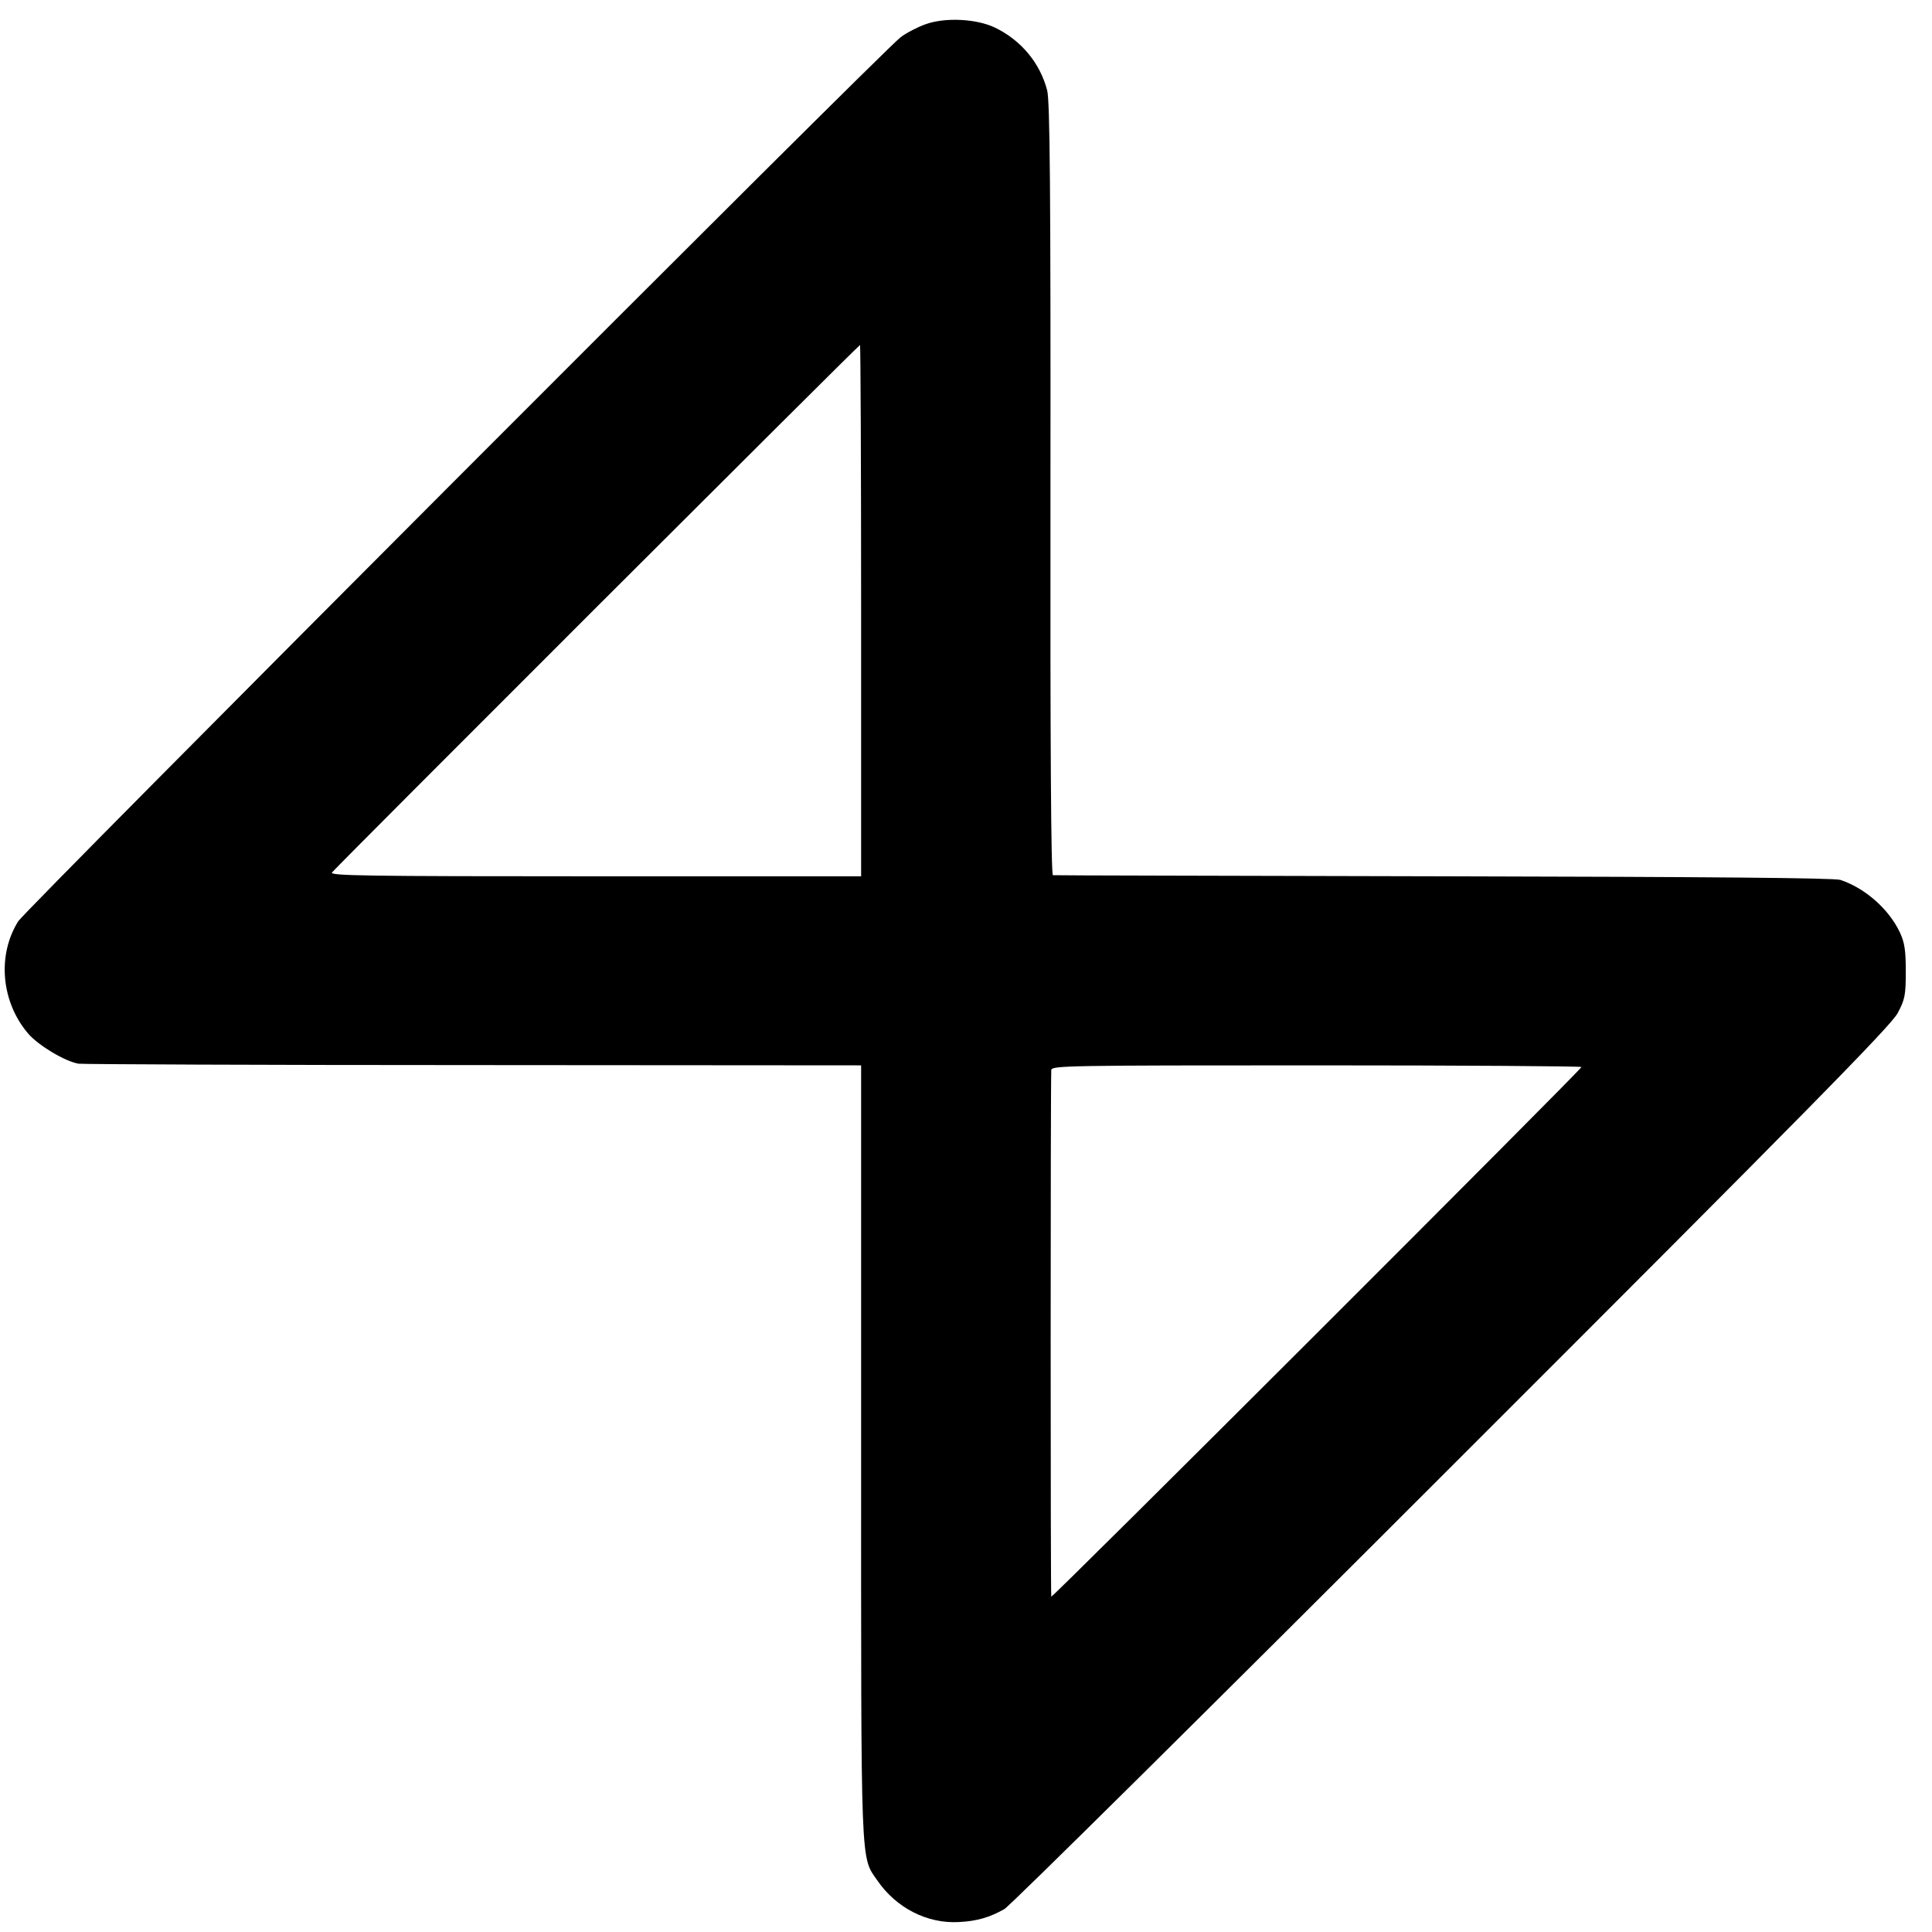 <?xml version="1.0" standalone="no"?>
<!DOCTYPE svg PUBLIC "-//W3C//DTD SVG 20010904//EN"
 "http://www.w3.org/TR/2001/REC-SVG-20010904/DTD/svg10.dtd">
<svg version="1.0" xmlns="http://www.w3.org/2000/svg"
 width="700pt" height="700pt" viewBox="0 0 700 700"
 preserveAspectRatio="xMidYMid meet">
<g transform="translate(0,700) scale(0.1,-0.1)"
fill="#000000" stroke="none">
<path d="M3353 6912 c-28 -10 -69 -31 -90 -47 -66 -50 -3169 -3159 -3197
-3203 -77 -123 -62 -293 37 -408 38 -43 133 -100 182 -108 17 -2 661 -5 1433
-5 l1402 -1 0 -1398 c0 -1535 -3 -1466 60 -1557 68 -98 179 -155 293 -149 66
3 113 17 166 47 20 11 750 734 1622 1606 1290 1289 1592 1596 1615 1641 26 49
29 65 29 150 0 76 -4 104 -21 141 -40 85 -126 161 -216 191 -23 7 -458 11
-1438 13 -773 2 -1409 3 -1415 4 -7 1 -10 474 -9 1398 1 1090 -2 1409 -12
1446 -26 99 -94 181 -189 227 -67 32 -180 38 -252 12z m-233 -2124 l0 -963
-964 0 c-835 0 -963 2 -953 14 20 25 1908 1911 1913 1911 2 0 4 -433 4 -962z
m2610 -1654 c0 -9 -1917 -1924 -1921 -1919 -3 3 -3 1843 0 1908 1 16 54 17
961 17 528 0 960 -3 960 -6z"/>
</g>
</svg>
